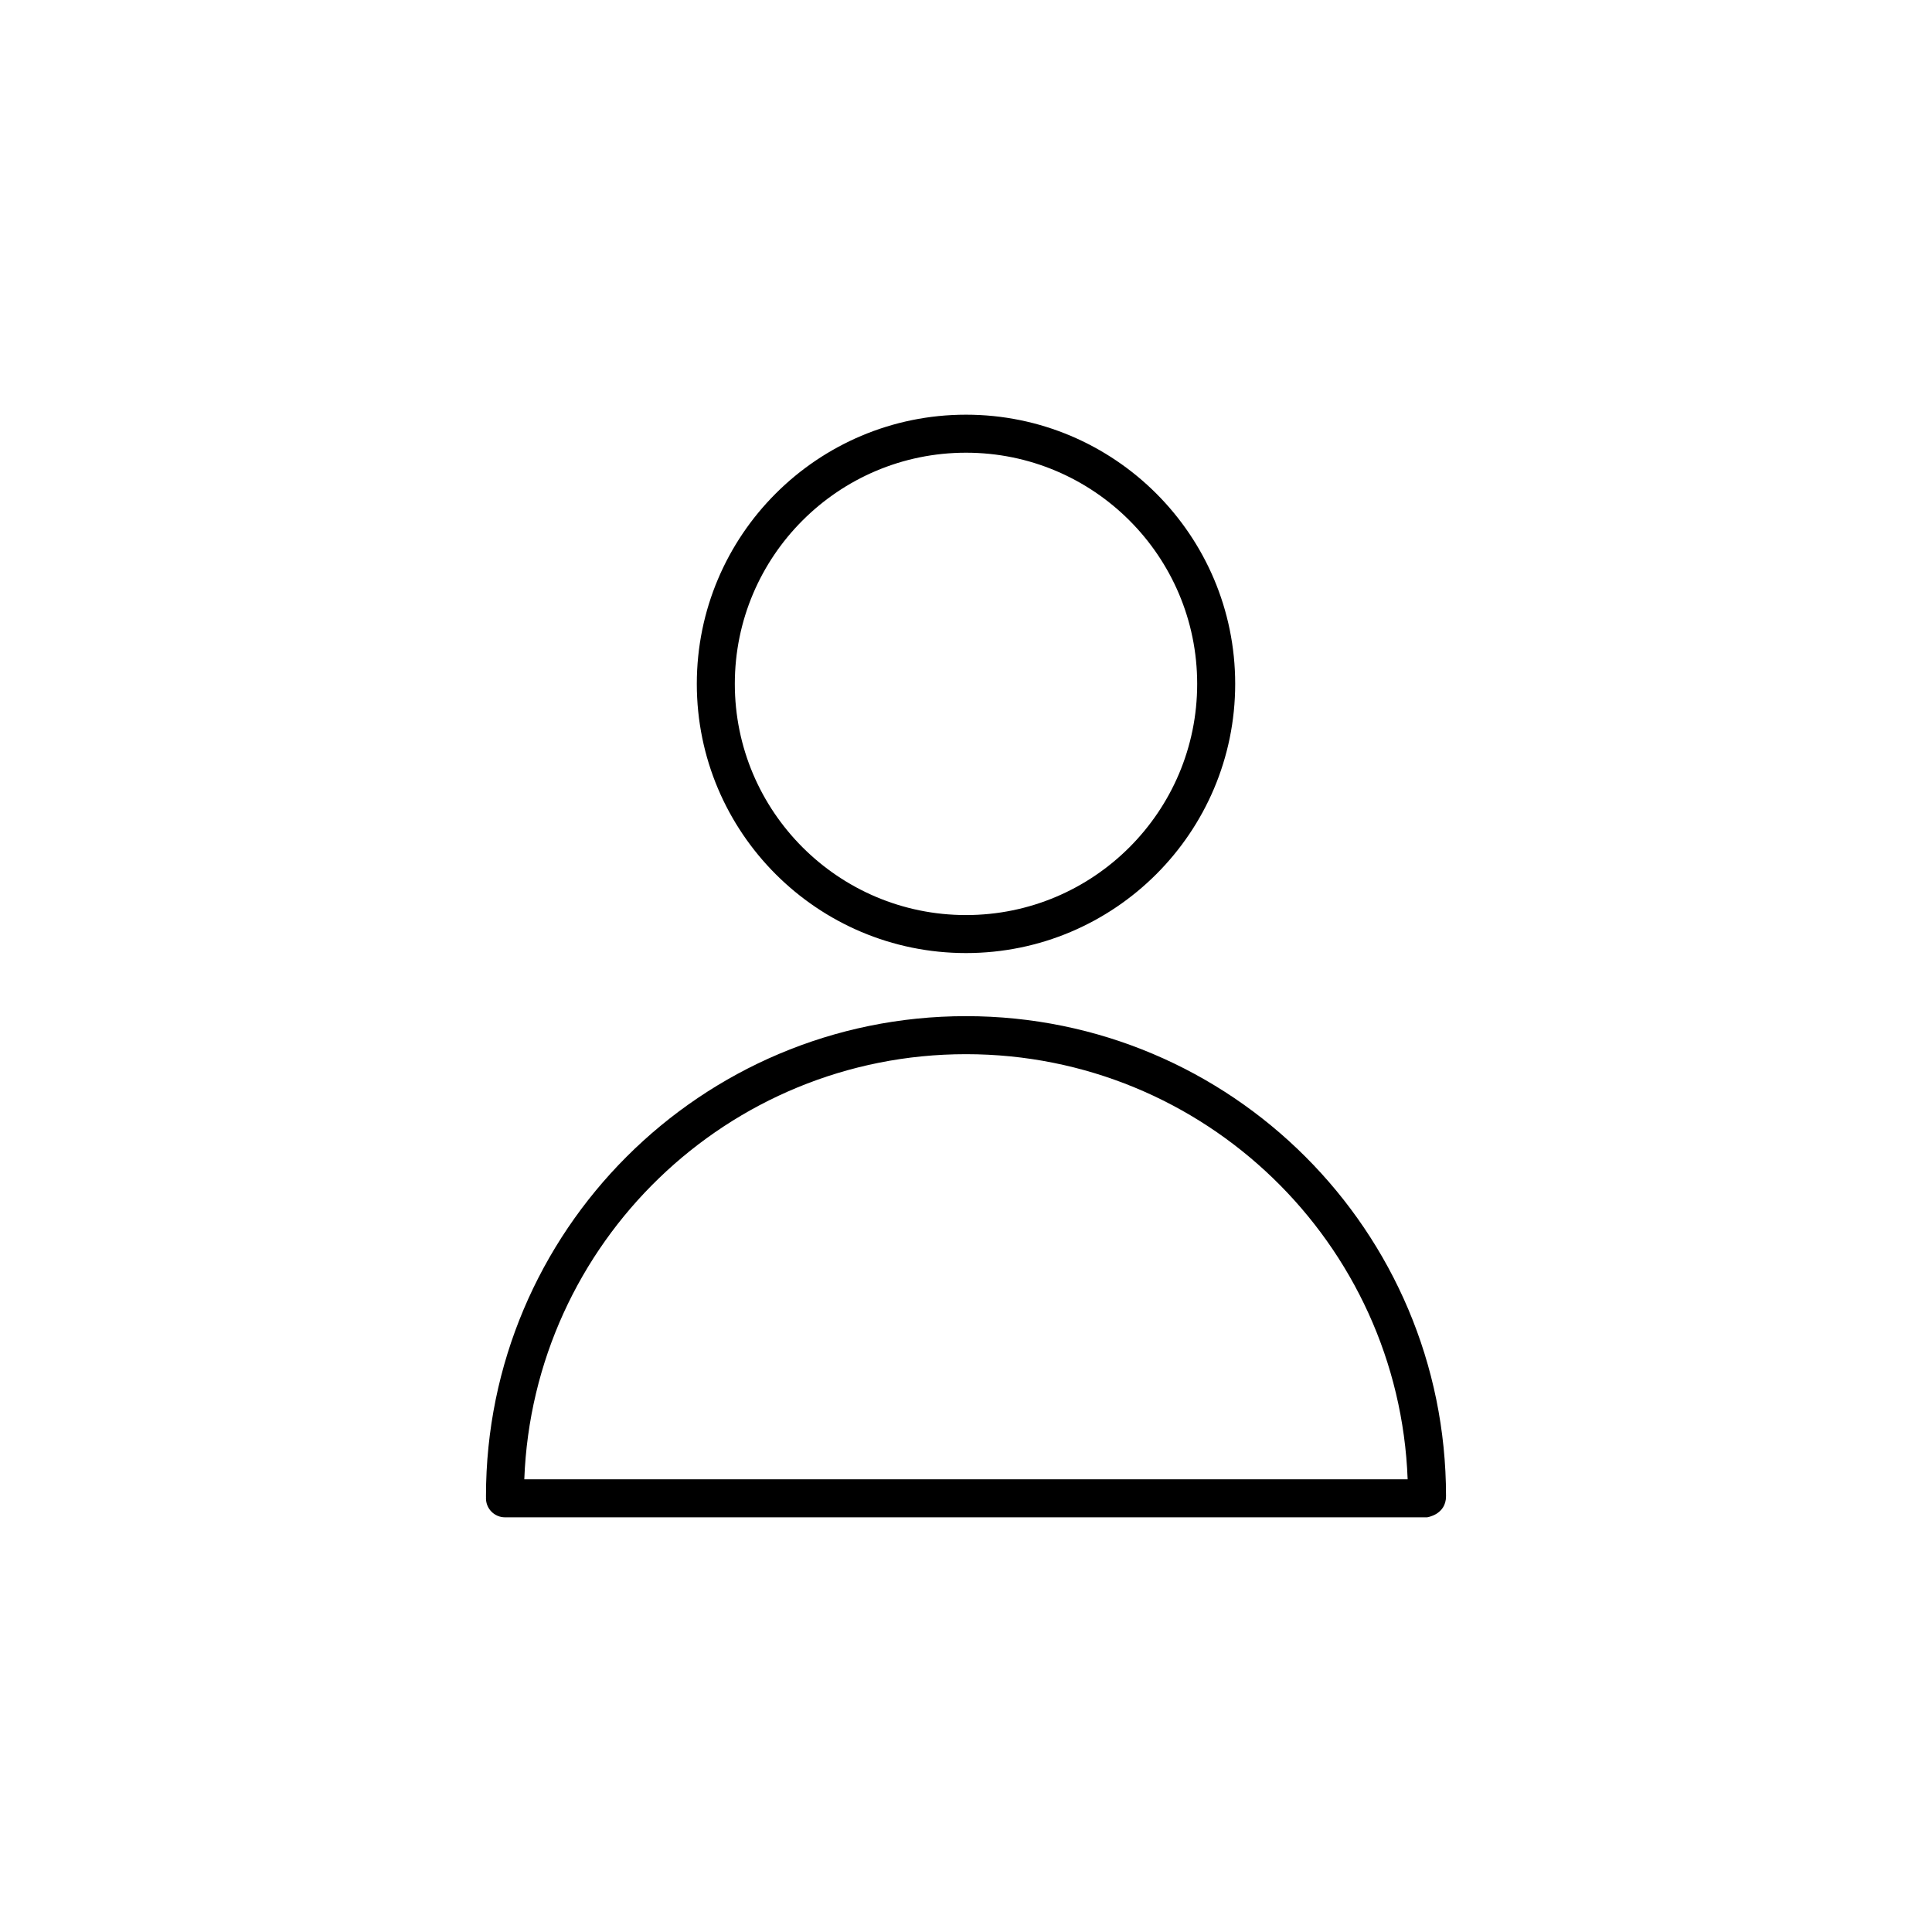 <?xml version="1.0" encoding="UTF-8"?>
<svg width="1200pt" height="1200pt" version="1.1" viewBox="0 0 1200 1200" xmlns="http://www.w3.org/2000/svg">
 <path d="m301.87 929.94-0.023-0.66c0-164.65 133.48-298.13 298.13-298.13h0.047c164.65 0 298.13 133.48 298.13 298.13 0 11.617-11.809 13.152-11.809 13.152h-572.69c-6.516 0-11.809-5.289-11.809-11.809 0-0.234 0-0.445 0.023-0.684zm572.45-11.121h-548.67c5.504-146.75 126.23-264.05 274.32-264.05h0.047c148.1 0 268.82 117.3 274.3 264.05zm-274.32-661.25c-92.289 0-167.2 74.91-167.2 167.2 0 92.27 74.91 167.2 167.2 167.2 92.27 0 167.2-74.934 167.2-167.2 0-92.289-74.934-167.2-167.2-167.2zm0 23.613c79.234 0 143.59 64.332 143.59 143.59 0 79.234-64.352 143.59-143.59 143.59-79.254 0-143.59-64.352-143.59-143.59 0-79.254 64.332-143.59 143.59-143.59z" fill-rule="evenodd"/>
</svg>
